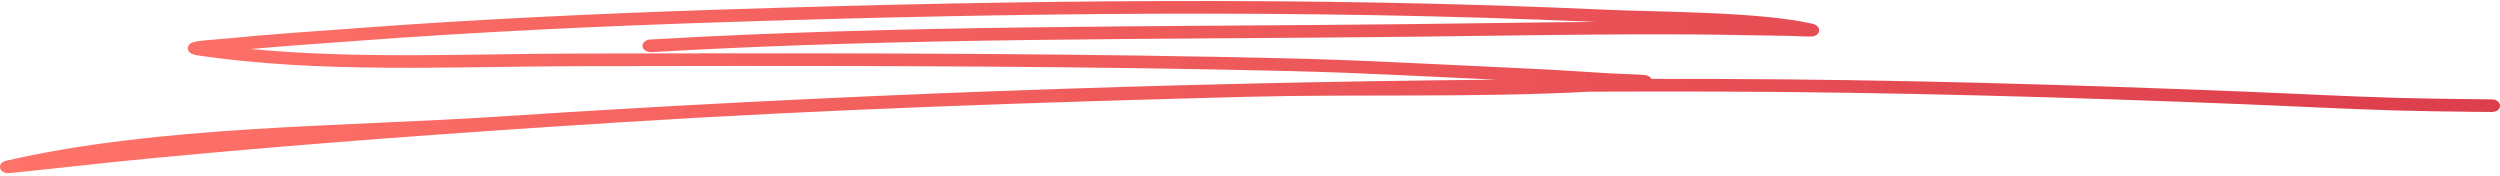 <svg width="598" height="42" viewBox="0 0 598 42" fill="none" xmlns="http://www.w3.org/2000/svg">
<path fill-rule="evenodd" clip-rule="evenodd" d="M357.884 19.053C278.301 19.784 198.679 22.686 119.442 27.874C81.771 30.34 38.023 30.032 1.486 38.442C-0.334 38.865 0.012 40.135 0.052 40.262C0.13 40.522 0.462 41.386 1.912 41.428C2.069 41.435 3.18 41.314 3.606 41.271C14.395 40.183 25.145 38.913 35.942 37.886C73.22 34.325 110.607 31.634 148.051 29.276C197.749 26.145 247.872 24.476 297.704 23.17C324.981 22.456 352.911 23.406 380.275 21.93C390.323 21.888 400.371 21.882 410.42 21.906C452.426 22.021 494.385 23.242 536.32 24.917C549.805 25.455 560.089 26.036 573.29 26.429C578.302 26.58 586.254 26.683 591.787 26.749C592.599 26.761 594.671 26.773 595.53 26.779C595.617 26.791 595.704 26.791 595.798 26.791C596.129 26.791 596.287 26.773 596.319 26.773C598.194 26.562 598.021 25.201 597.974 24.996C597.966 24.953 597.682 23.805 596.066 23.762C595.68 23.75 592.914 23.738 591.85 23.726C586.349 23.66 578.429 23.557 573.44 23.412C560.263 23.019 549.986 22.438 536.525 21.9C494.527 20.226 452.505 18.998 410.435 18.883C405.297 18.871 400.151 18.865 395.012 18.871C394.839 18.527 394.453 18.14 393.601 17.971C392.805 17.813 387.107 17.674 384.909 17.535C368.634 16.507 369.115 16.556 351.209 15.715C324.09 14.44 319.961 14.149 291.754 13.611C240.519 12.632 189.261 12.71 138.018 12.807C112.72 12.862 85.632 14.174 59.948 11.725C68.412 10.963 76.908 10.407 85.388 9.772C114.343 7.608 143.322 6.265 172.395 5.322C242.135 3.061 311.985 2.16 381.701 5.244C366.861 5.353 352.029 5.606 337.189 5.77C276.78 6.447 215.788 5.939 155.506 9.452C154.426 9.518 153.615 10.244 153.693 11.072C153.772 11.906 154.726 12.529 155.805 12.469C216.009 8.956 276.914 9.47 337.244 8.793C359.658 8.545 382.063 8.097 404.477 8.23C412.169 8.279 419.861 8.496 427.553 8.569C429.074 8.587 432.991 8.817 433.551 8.72C434.788 8.509 435.056 7.807 435.135 7.463C435.174 7.257 435.3 6.072 433.409 5.649C420.5 2.759 396.675 2.892 384.128 2.324C313.553 -0.881 242.836 0.014 172.23 2.299C143.085 3.249 114.036 4.597 85.002 6.767C74.859 7.523 64.692 8.176 54.589 9.18C52.957 9.343 49.293 9.579 47.52 9.827C46.779 9.929 46.243 10.074 46.006 10.177C45.084 10.576 44.919 11.157 44.919 11.55C44.911 11.852 45.076 12.916 47.007 13.206C76.427 17.626 108.44 15.891 138.026 15.83C189.237 15.733 240.456 15.655 291.66 16.634C319.795 17.172 323.909 17.457 350.973 18.732C353.644 18.853 355.906 18.962 357.884 19.053Z" fill="url(#paint0_linear_4074_48790)"/>
<defs>
<linearGradient id="paint0_linear_4074_48790" x1="0" y1="20.834" x2="668.597" y2="20.834" gradientUnits="userSpaceOnUse">
<stop stop-color="#FF7369"/>
<stop offset="1" stop-color="#D83848"/>
</linearGradient>
</defs>
</svg>
